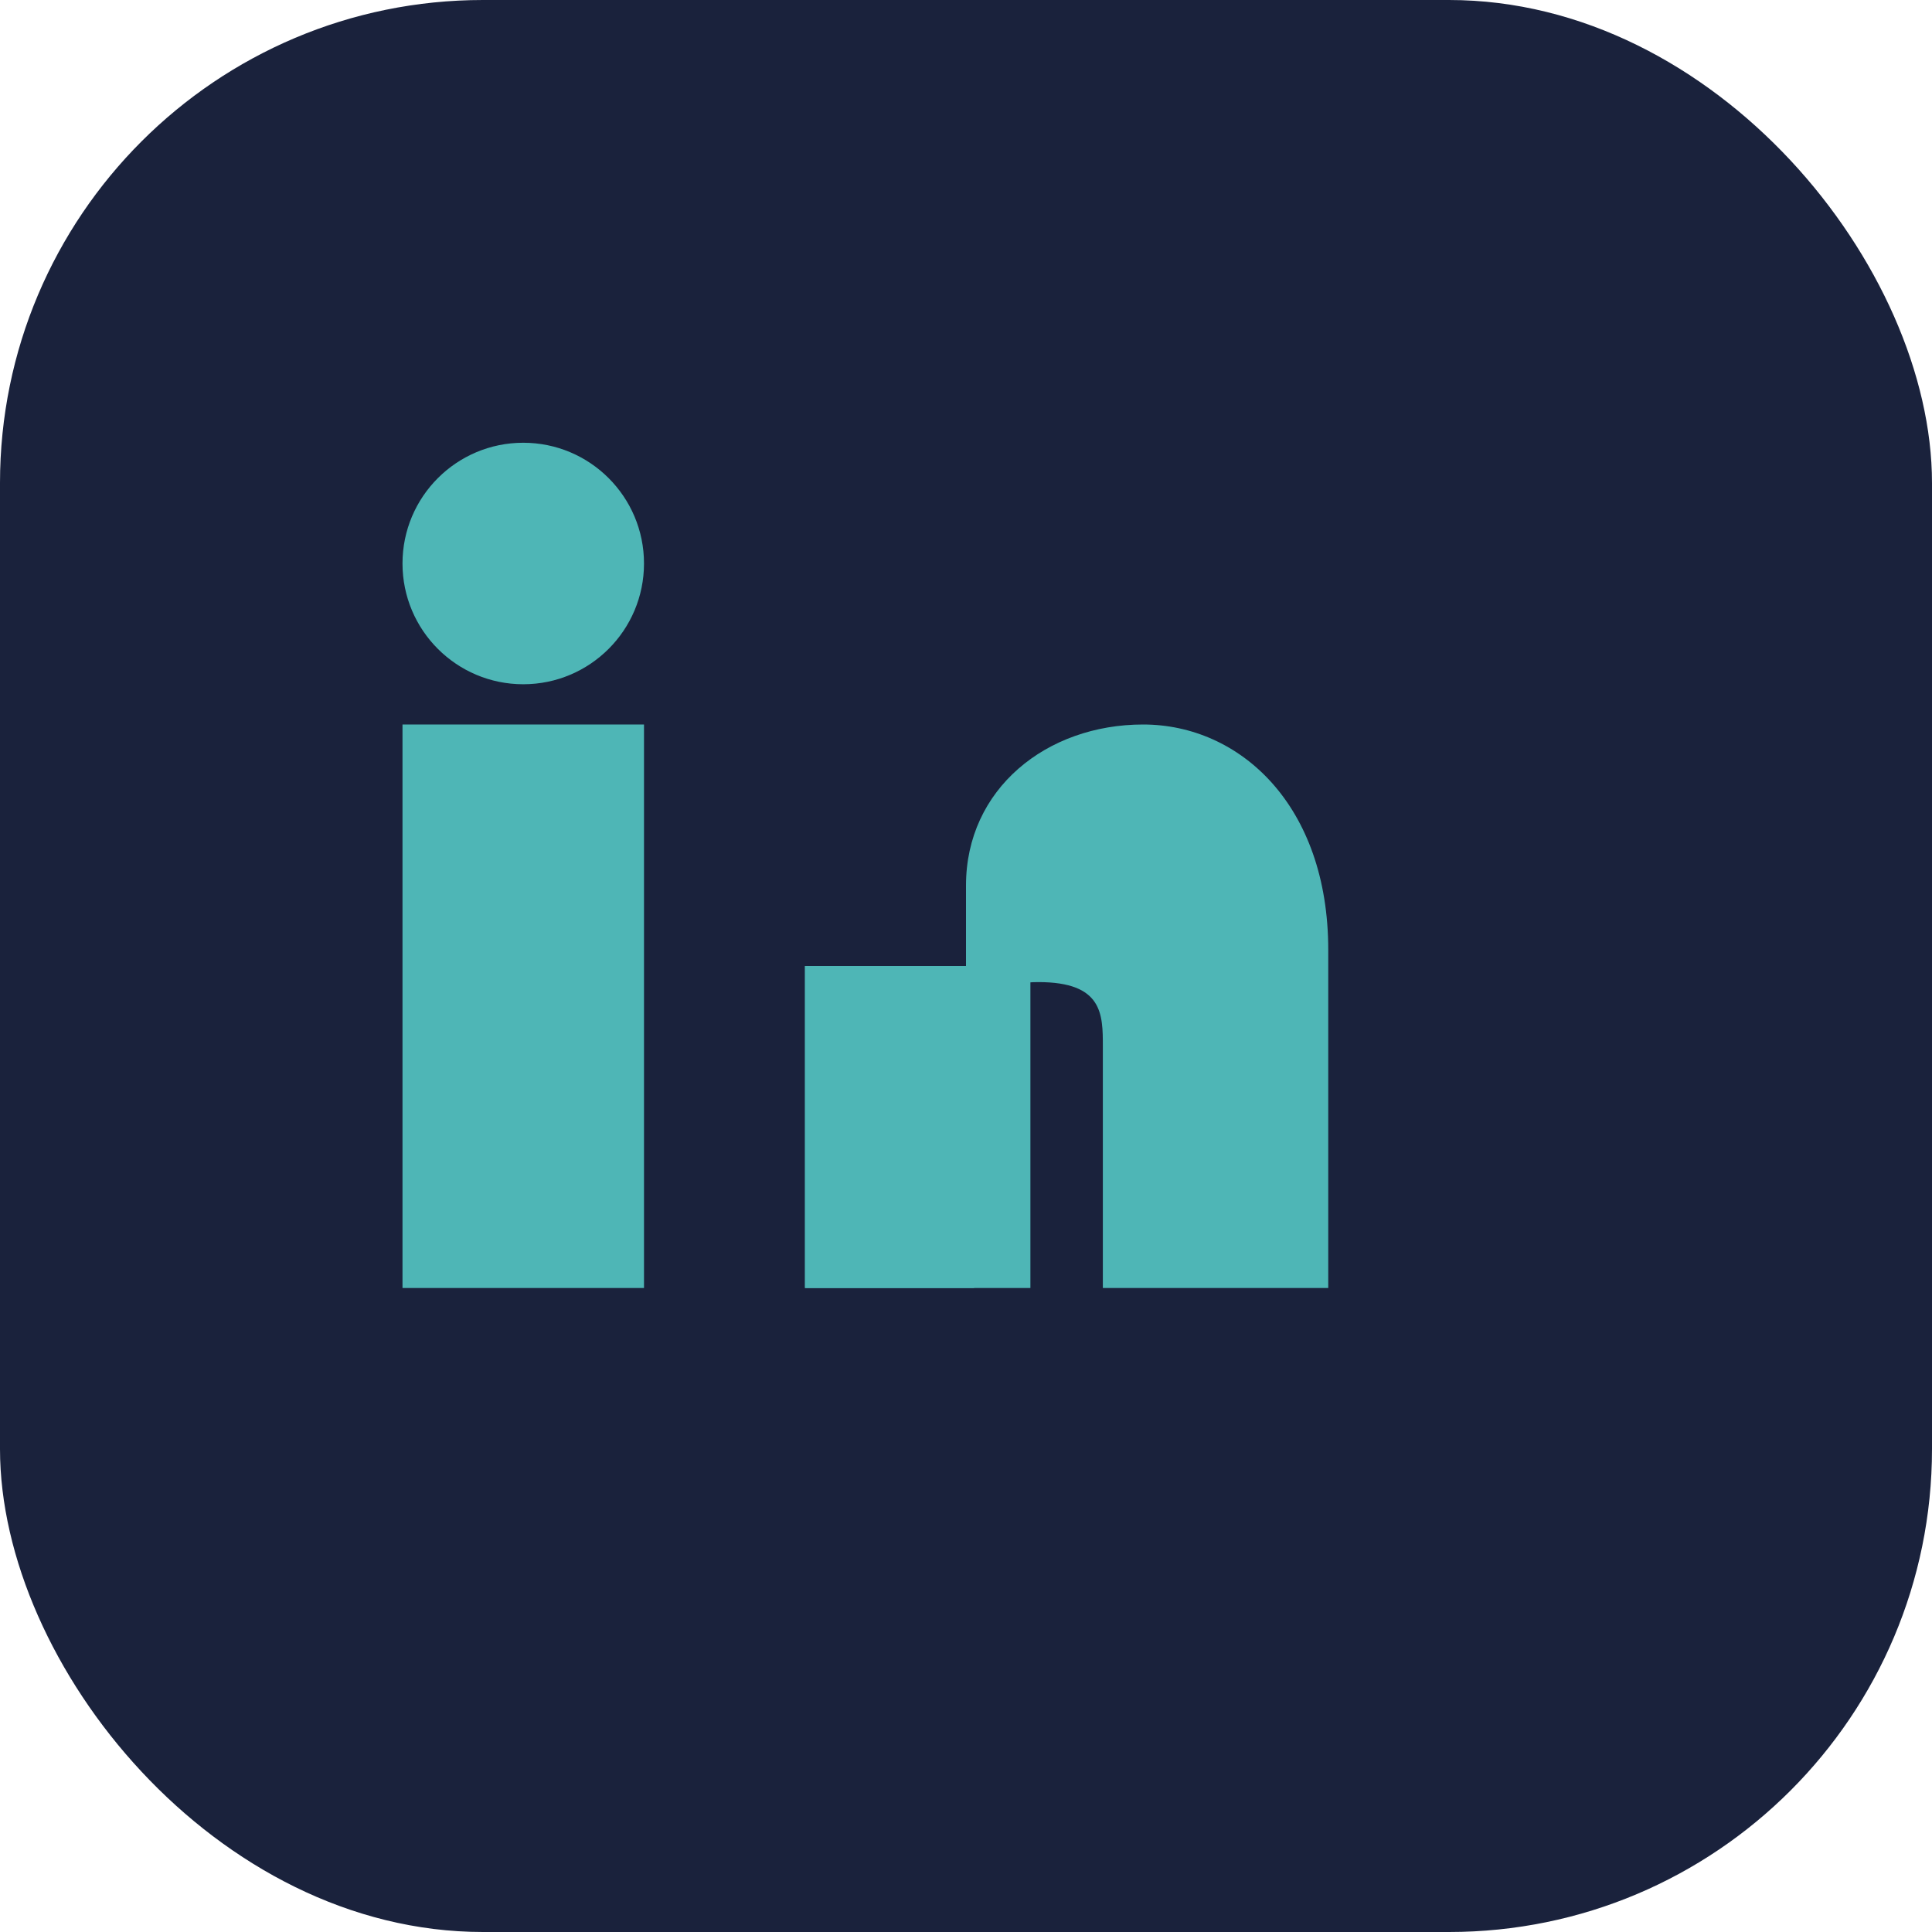 <?xml version="1.0" encoding="UTF-8"?>
<svg xmlns="http://www.w3.org/2000/svg" width="24" height="24" viewBox="0 0 24 24"><rect width="24" height="24" rx="6" fill="#1A223C"/><rect x="5" y="9" width="3" height="7" fill="#4EB6B6"/><circle cx="6.5" cy="7" r="1.5" fill="#4EB6B6"/><rect x="10" y="12" width="2.8" height="4" fill="#4EB6B6"/><path d="M12 12v-1c0-1.2 1-2 2.2-2s2.3 1 2.3 2.8V16h-2.8v-3c0-.4 0-.8-.8-.8-.7 0-.8.4-.8.8V16H10v-4z" fill="#4EB6B6"/></svg>